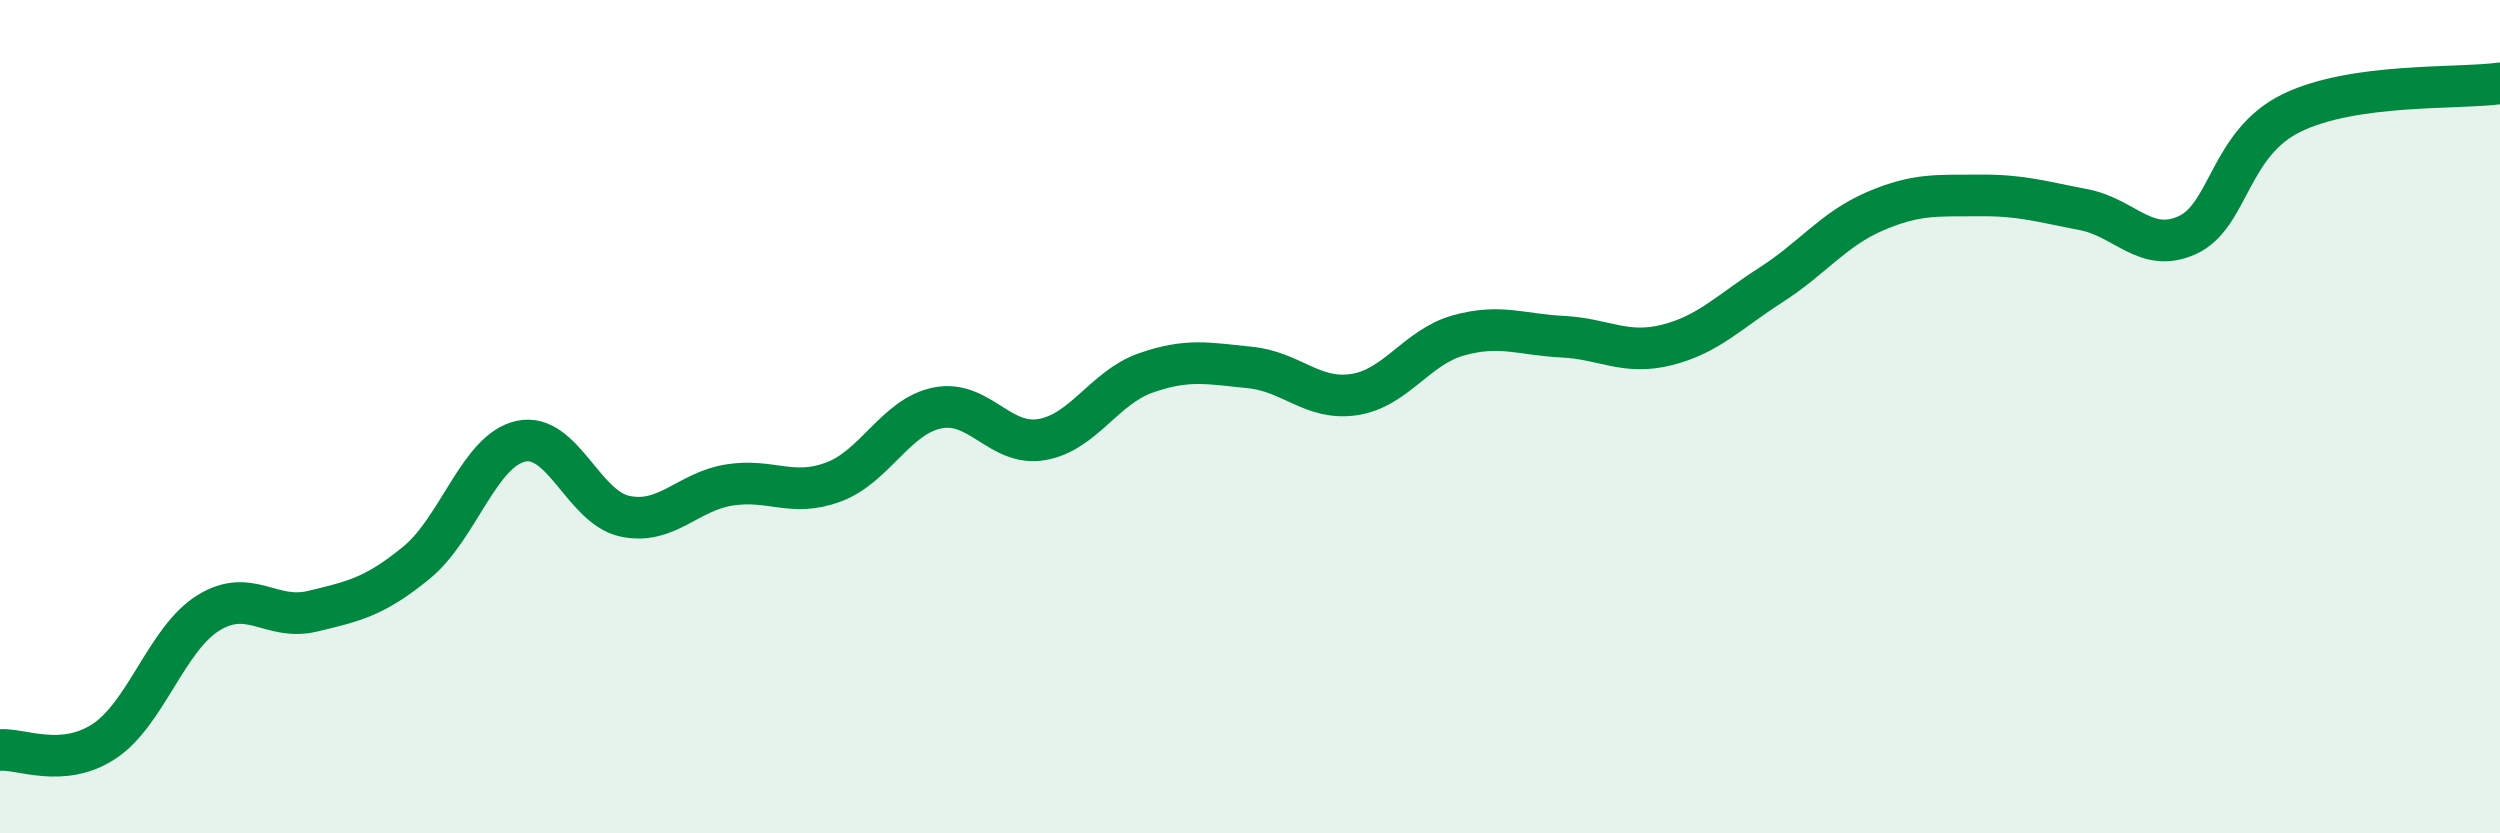 
    <svg width="60" height="20" viewBox="0 0 60 20" xmlns="http://www.w3.org/2000/svg">
      <path
        d="M 0,18 C 0.5,17.96 1.5,18.45 2.5,17.79 C 3.5,17.13 4,15.33 5,14.71 C 6,14.09 6.5,14.91 7.5,14.67 C 8.5,14.43 9,14.32 10,13.5 C 11,12.68 11.5,10.81 12.5,10.59 C 13.5,10.37 14,12.18 15,12.39 C 16,12.6 16.5,11.8 17.5,11.64 C 18.5,11.48 19,11.94 20,11.57 C 21,11.2 21.5,9.99 22.5,9.79 C 23.5,9.59 24,10.72 25,10.55 C 26,10.38 26.5,9.3 27.5,8.95 C 28.5,8.6 29,8.72 30,8.82 C 31,8.92 31.5,9.62 32.5,9.47 C 33.5,9.32 34,8.33 35,8.05 C 36,7.77 36.5,8.03 37.5,8.08 C 38.5,8.13 39,8.53 40,8.28 C 41,8.03 41.5,7.48 42.5,6.84 C 43.5,6.2 44,5.5 45,5.07 C 46,4.64 46.5,4.7 47.5,4.69 C 48.5,4.68 49,4.84 50,5.03 C 51,5.22 51.5,6.1 52.5,5.64 C 53.5,5.18 53.5,3.44 55,2.71 C 56.5,1.98 59,2.14 60,2L60 20L0 20Z"
        fill="#008740"
        opacity="0.1"
        stroke-linecap="round"
        stroke-linejoin="round"
      />
      <path
        d="M 0,18 C 0.5,17.96 1.5,18.45 2.5,17.79 C 3.5,17.13 4,15.33 5,14.71 C 6,14.09 6.5,14.91 7.5,14.67 C 8.5,14.43 9,14.32 10,13.5 C 11,12.68 11.5,10.81 12.5,10.59 C 13.5,10.37 14,12.18 15,12.39 C 16,12.6 16.5,11.8 17.5,11.64 C 18.5,11.48 19,11.94 20,11.57 C 21,11.2 21.5,9.99 22.5,9.79 C 23.5,9.59 24,10.72 25,10.55 C 26,10.38 26.5,9.3 27.5,8.95 C 28.5,8.6 29,8.72 30,8.82 C 31,8.92 31.5,9.62 32.5,9.47 C 33.5,9.32 34,8.33 35,8.05 C 36,7.77 36.5,8.03 37.5,8.08 C 38.5,8.13 39,8.53 40,8.28 C 41,8.03 41.5,7.48 42.5,6.84 C 43.5,6.2 44,5.5 45,5.07 C 46,4.64 46.5,4.7 47.5,4.69 C 48.5,4.68 49,4.84 50,5.03 C 51,5.22 51.5,6.1 52.5,5.64 C 53.5,5.18 53.5,3.44 55,2.71 C 56.5,1.98 59,2.14 60,2"
        stroke="#008740"
        stroke-width="1"
        fill="none"
        stroke-linecap="round"
        stroke-linejoin="round"
      />
    </svg>
  